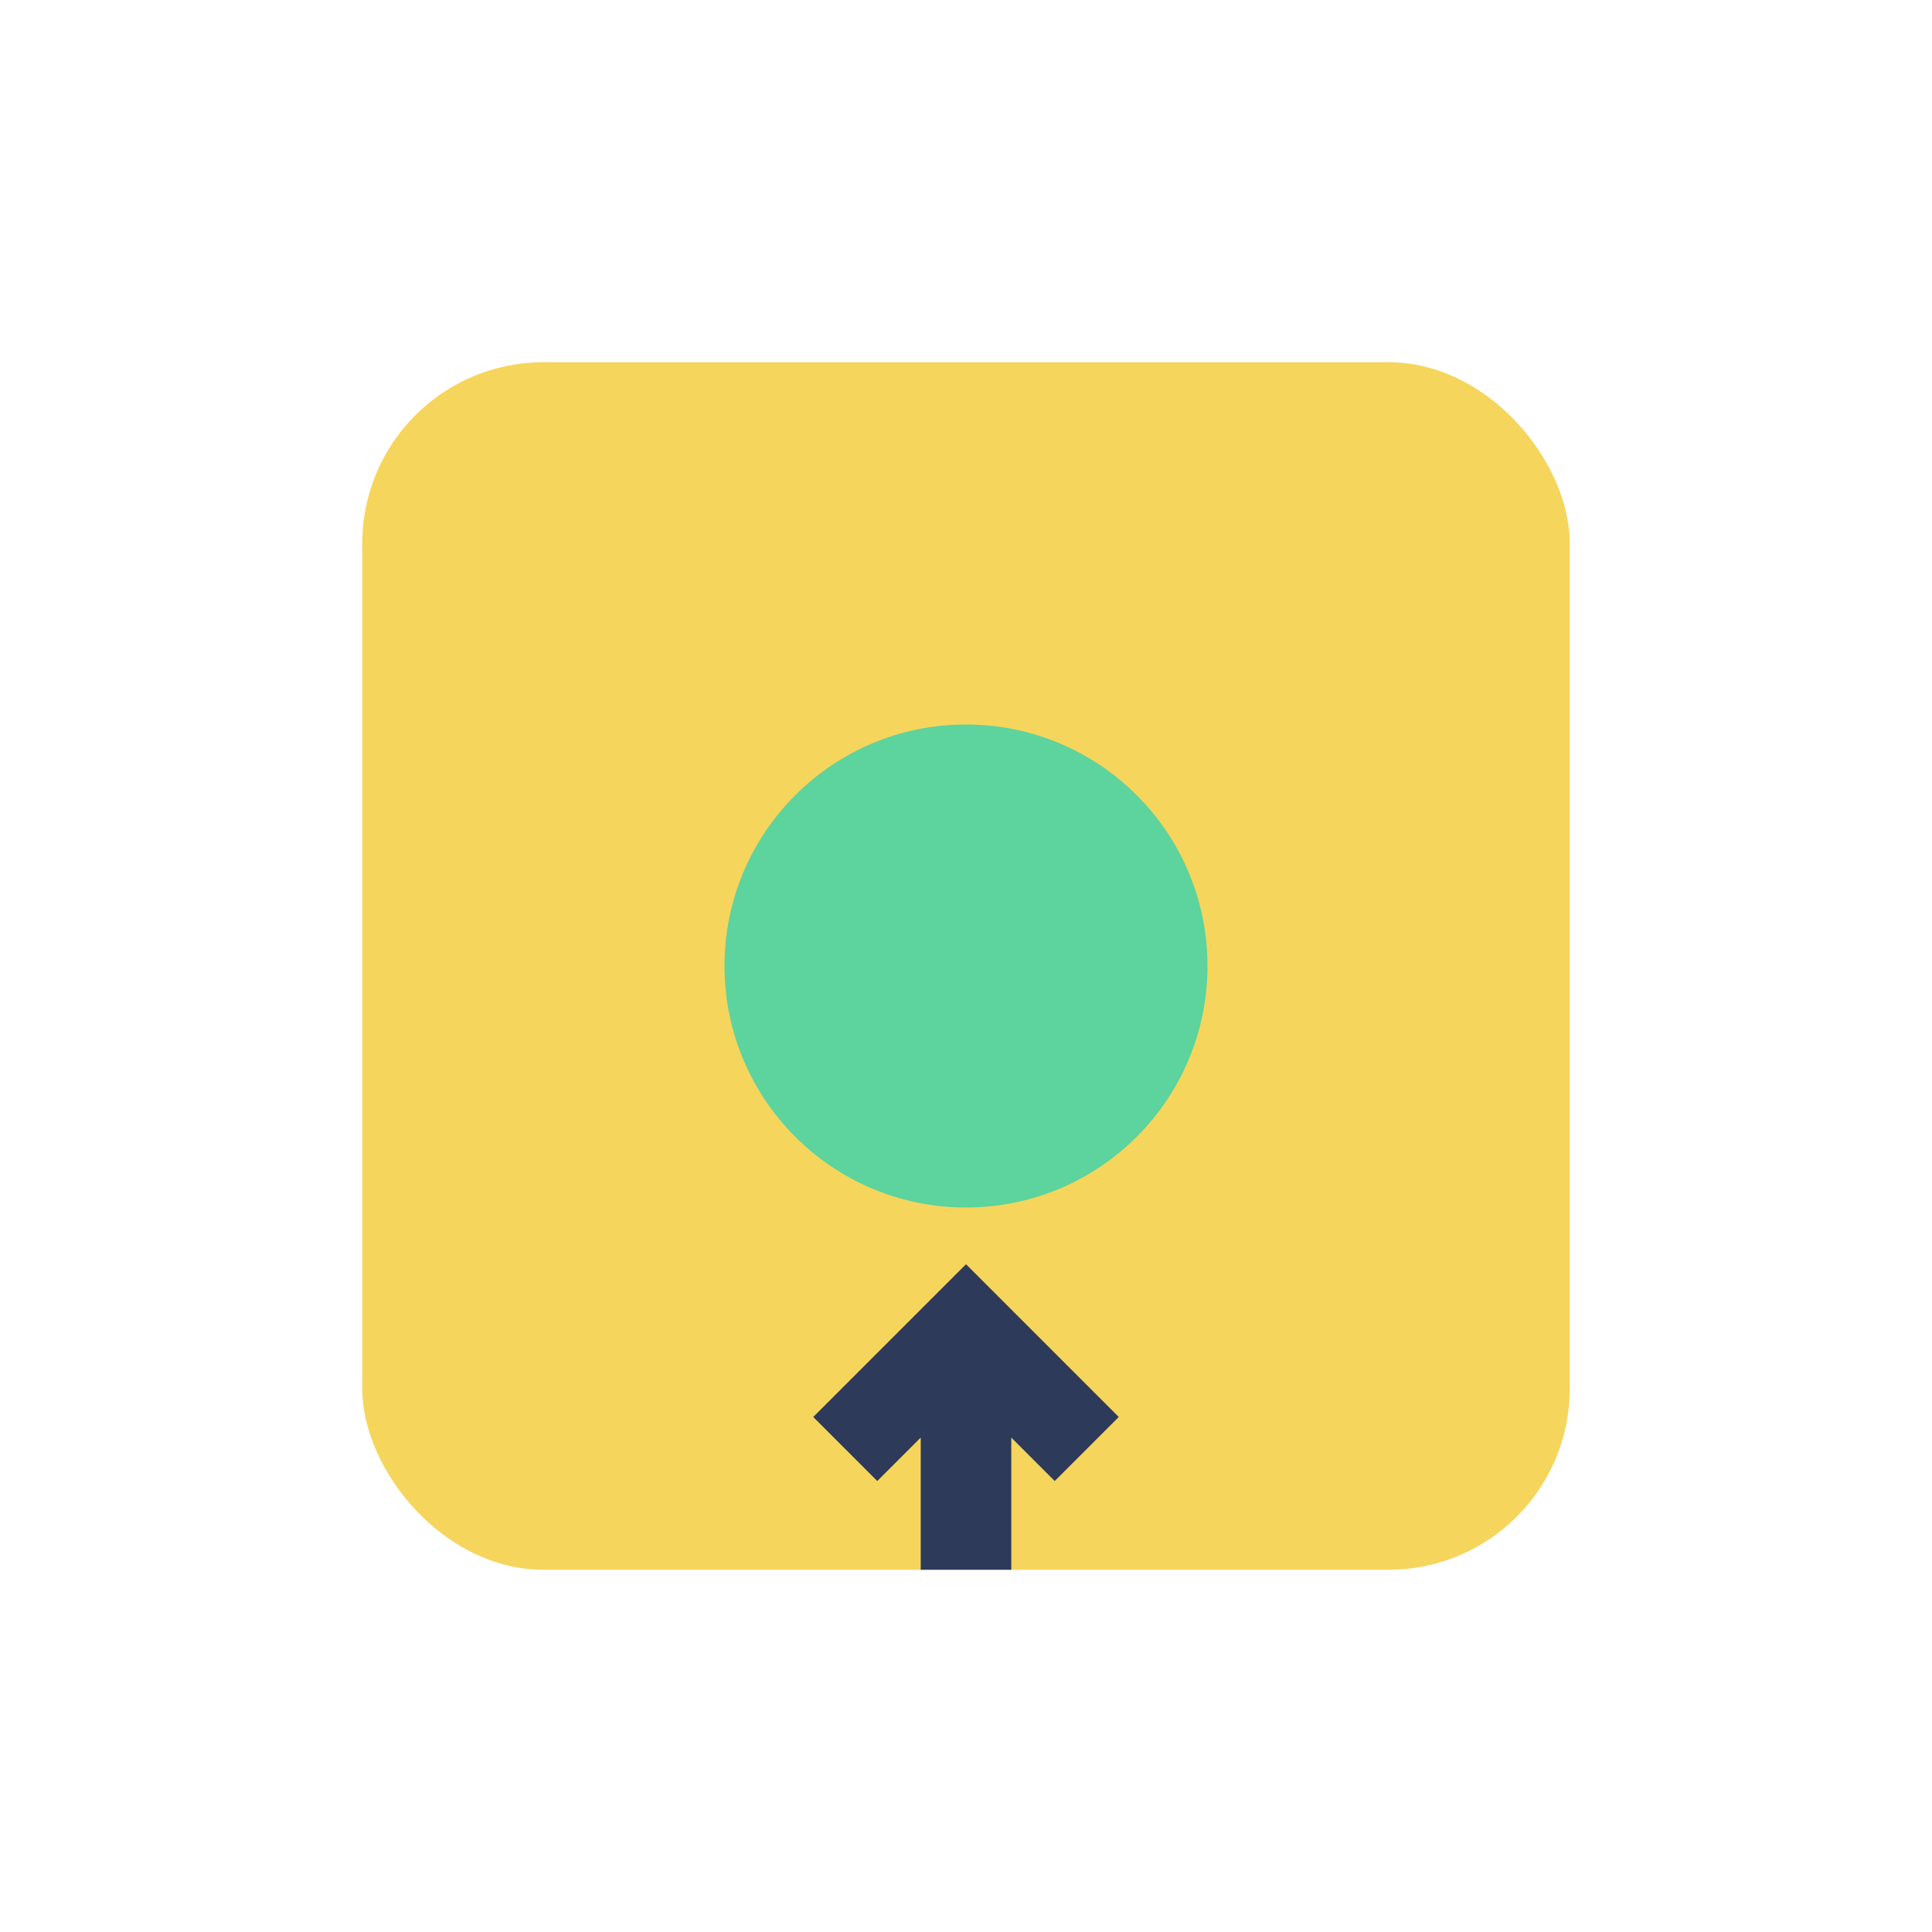 <?xml version="1.0" encoding="UTF-8"?>
<svg xmlns="http://www.w3.org/2000/svg" width="32" height="32" viewBox="0 0 32 32"><rect x="6" y="6" width="20" height="20" rx="3" fill="#F6D55C"/><circle cx="16" cy="16" r="4" fill="#5DD39E"/><path d="M16 22v4M14 24l2-2 2 2" stroke="#2D3A59" stroke-width="1.5" fill="none"/></svg>
